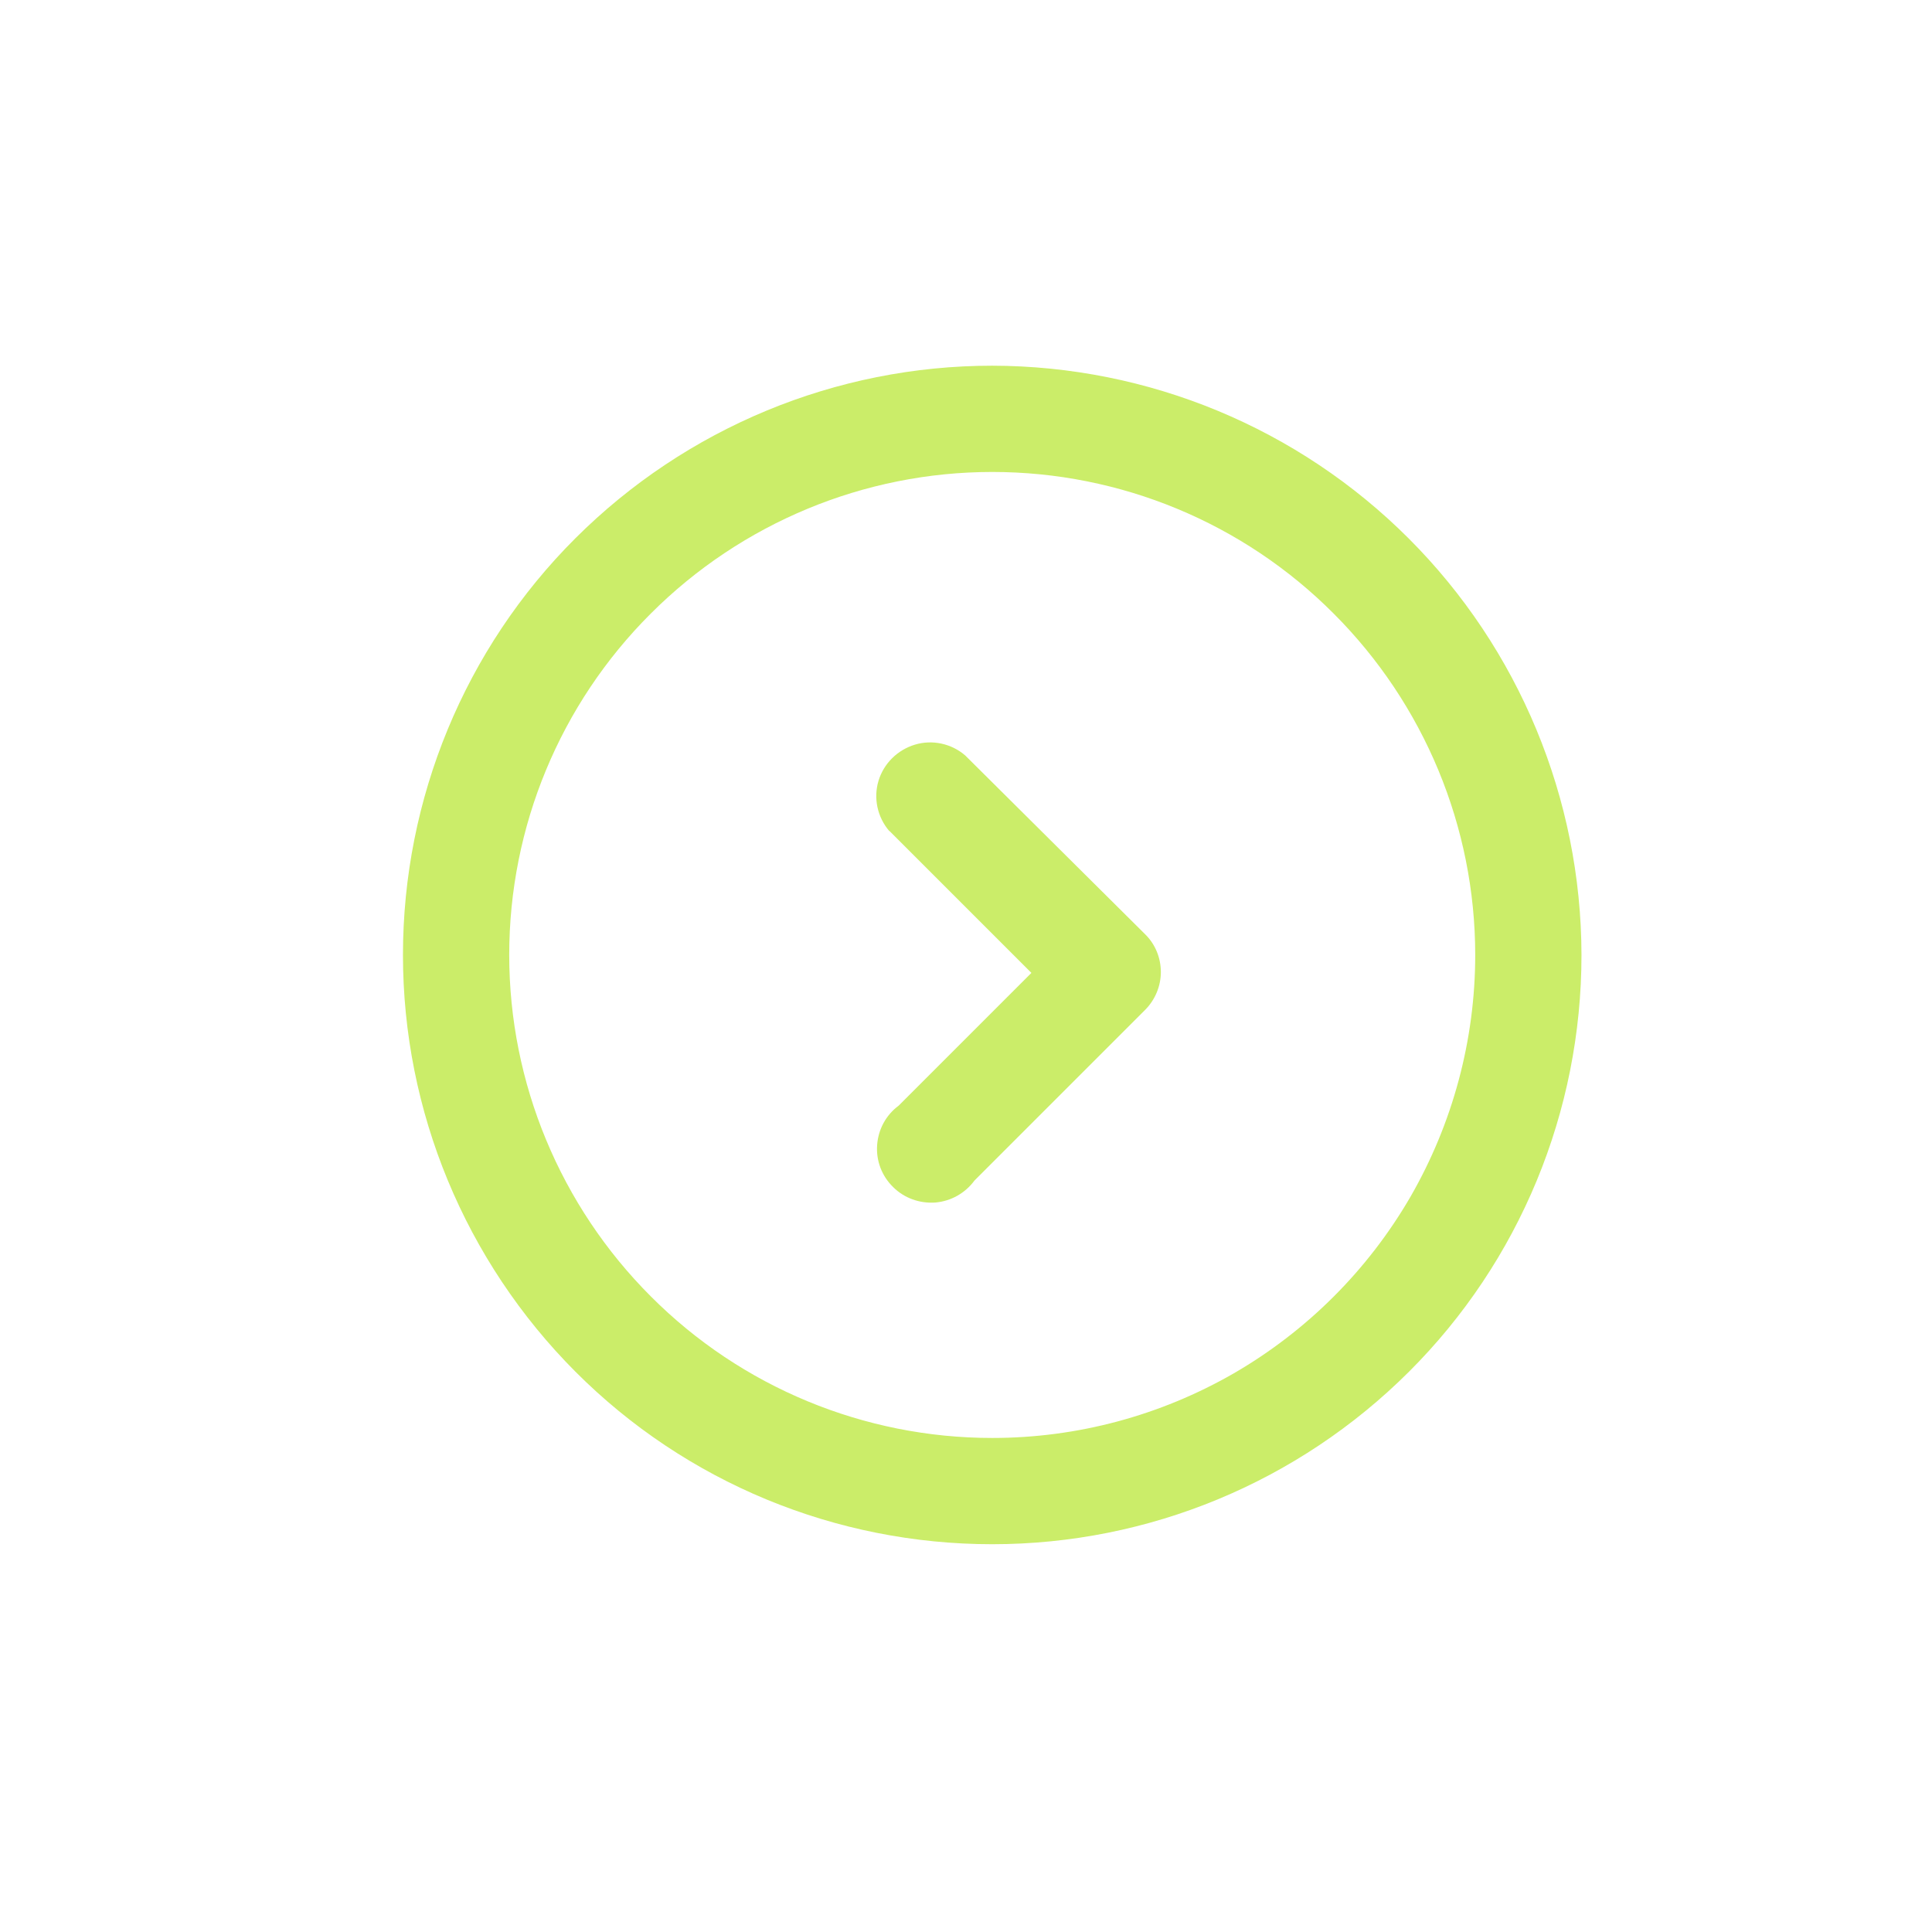 <svg enable-background="new 0 0 700 700" viewBox="0 0 700 700" xmlns="http://www.w3.org/2000/svg"><g fill="#cbed69"><path d="m359.5 132.5c-56.6 0-110.9 22.5-151 62.5s-62.5 94.4-62.5 151 22.5 110.9 62.5 151 94.3 62.5 151 62.5 110.9-22.5 151-62.5 62.5-94.3 62.5-151c-.1-56.6-22.6-110.9-62.6-150.9s-94.2-62.5-150.9-62.6zm0 388.5c-46.4 0-90.9-18.4-123.7-51.3-32.8-32.8-51.3-77.3-51.3-123.7s18.4-90.9 51.3-123.7c32.8-32.8 77.3-51.3 123.7-51.3s90.9 18.4 123.7 51.3c32.8 32.8 51.3 77.3 51.3 123.7 0 30.7-8.1 60.9-23.4 87.5-15.4 26.6-37.5 48.7-64.1 64.1-26.6 15.3-56.7 23.4-87.5 23.4z"/><path d="m322.3 301.1 51.4 51.4-48.1 48.1c-4.6 3.4-7.4 8.6-7.8 14.3s1.7 11.2 5.8 15.2c4 4 9.6 6 15.3 5.6 5.7-.5 10.8-3.4 14.2-8l61.8-61.8c3.6-3.6 5.7-8.6 5.7-13.7s-2-10.1-5.7-13.7l-65.2-64.8c-5-4.3-11.9-5.8-18.2-3.9s-11.3 6.8-13.2 13.1-.4 13.2 3.9 18.2z"/></g></svg>